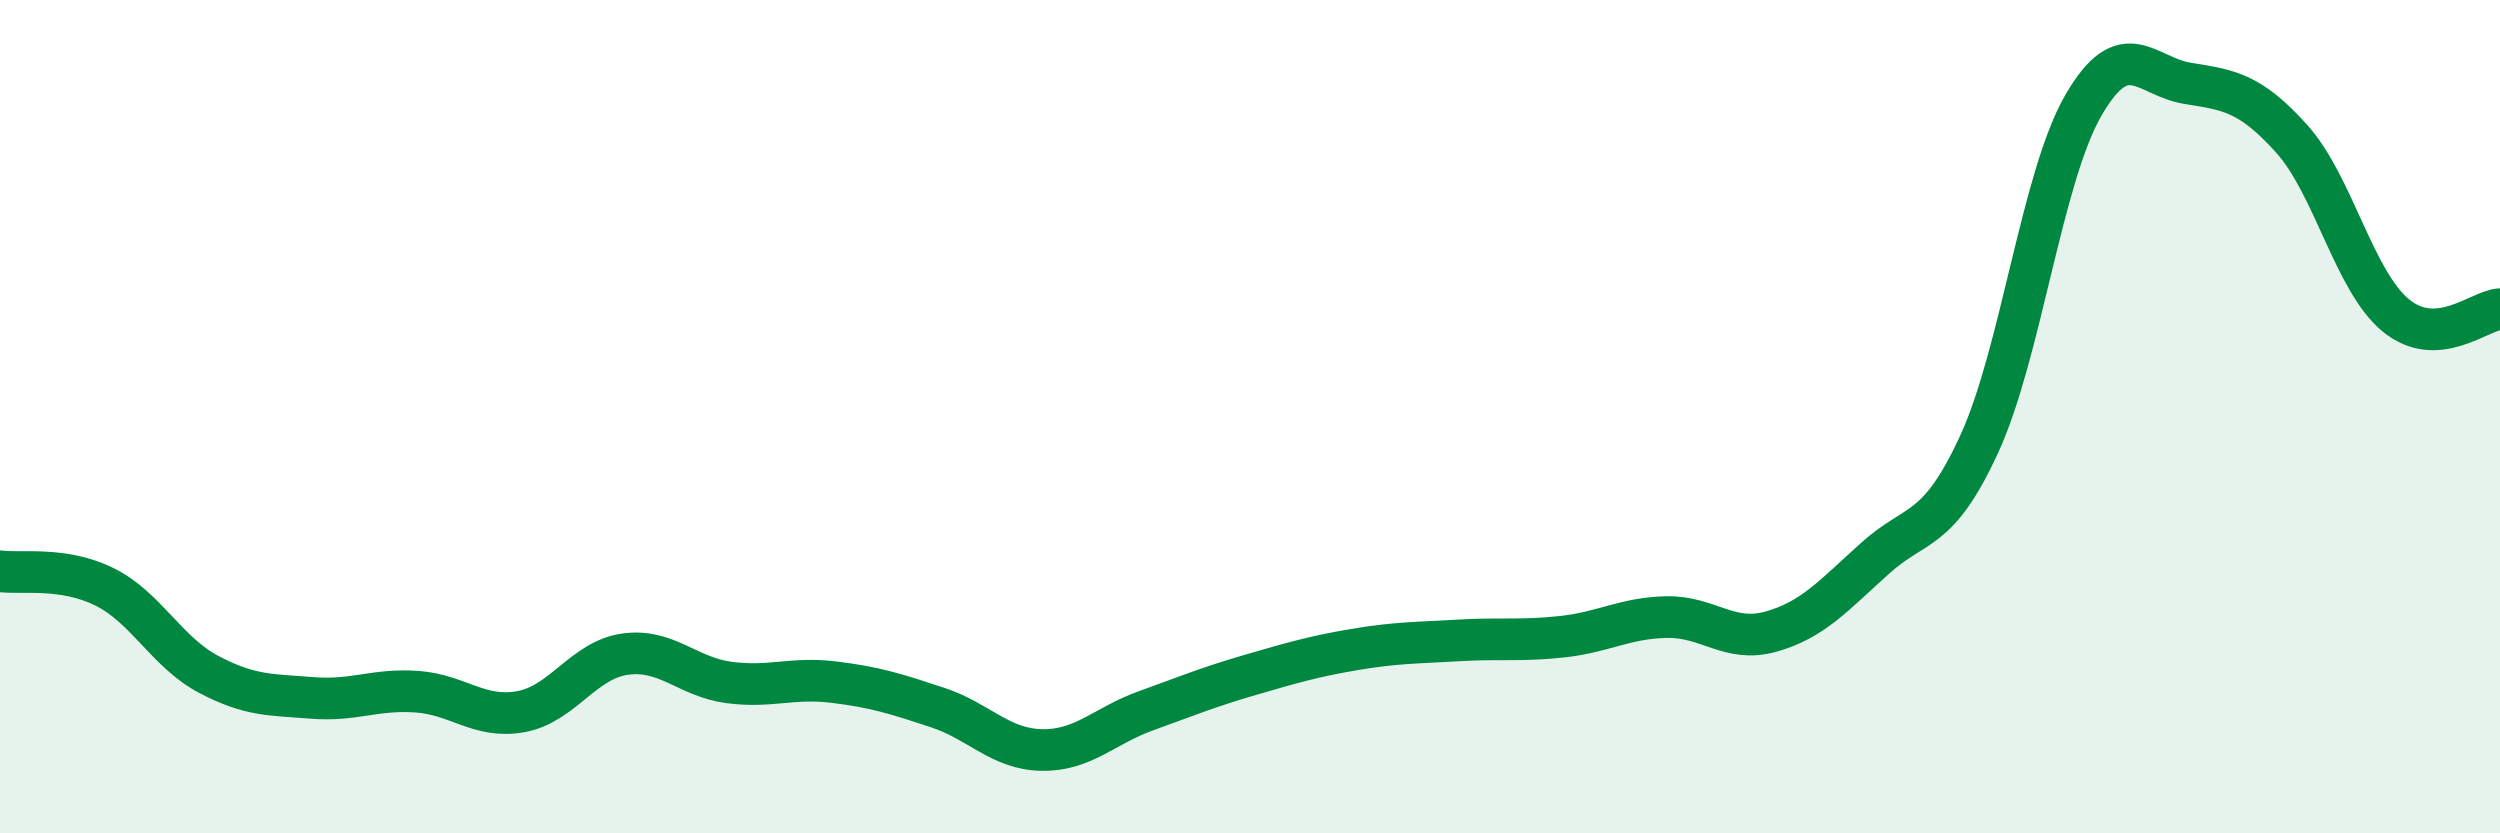 
    <svg width="60" height="20" viewBox="0 0 60 20" xmlns="http://www.w3.org/2000/svg">
      <path
        d="M 0,13.71 C 0.5,13.78 1.5,13.59 2.5,14.08 C 3.5,14.57 4,15.65 5,16.18 C 6,16.71 6.5,16.67 7.5,16.75 C 8.5,16.83 9,16.53 10,16.6 C 11,16.67 11.5,17.26 12.5,17.08 C 13.5,16.9 14,15.84 15,15.7 C 16,15.56 16.5,16.25 17.5,16.38 C 18.5,16.51 19,16.25 20,16.37 C 21,16.49 21.5,16.65 22.5,16.98 C 23.5,17.31 24,17.98 25,18 C 26,18.02 26.5,17.42 27.5,17.06 C 28.5,16.7 29,16.49 30,16.2 C 31,15.91 31.5,15.76 32.5,15.59 C 33.5,15.42 34,15.43 35,15.37 C 36,15.31 36.5,15.39 37.5,15.28 C 38.5,15.17 39,14.83 40,14.81 C 41,14.79 41.5,15.44 42.5,15.16 C 43.5,14.88 44,14.3 45,13.4 C 46,12.5 46.5,12.83 47.5,10.66 C 48.5,8.49 49,4.26 50,2.53 C 51,0.8 51.5,1.84 52.5,2 C 53.5,2.16 54,2.22 55,3.33 C 56,4.44 56.5,6.75 57.5,7.57 C 58.5,8.39 59.5,7.45 60,7.42L60 20L0 20Z"
        fill="#008740"
        opacity="0.1"
        stroke-linecap="round"
        stroke-linejoin="round"
      />
      <path
        d="M 0,13.71 C 0.5,13.78 1.5,13.59 2.5,14.08 C 3.5,14.57 4,15.65 5,16.18 C 6,16.71 6.5,16.67 7.5,16.75 C 8.5,16.83 9,16.53 10,16.6 C 11,16.67 11.5,17.26 12.5,17.08 C 13.5,16.9 14,15.84 15,15.7 C 16,15.56 16.5,16.25 17.5,16.38 C 18.5,16.51 19,16.25 20,16.37 C 21,16.49 21.5,16.65 22.5,16.98 C 23.5,17.31 24,17.98 25,18 C 26,18.02 26.5,17.42 27.5,17.06 C 28.5,16.7 29,16.49 30,16.2 C 31,15.91 31.5,15.76 32.5,15.59 C 33.5,15.42 34,15.43 35,15.37 C 36,15.31 36.5,15.39 37.5,15.28 C 38.5,15.17 39,14.83 40,14.81 C 41,14.79 41.5,15.44 42.5,15.16 C 43.5,14.88 44,14.3 45,13.4 C 46,12.5 46.5,12.83 47.5,10.66 C 48.5,8.49 49,4.26 50,2.53 C 51,0.8 51.5,1.84 52.5,2 C 53.5,2.16 54,2.22 55,3.33 C 56,4.44 56.5,6.75 57.5,7.57 C 58.5,8.39 59.5,7.45 60,7.42"
        stroke="#008740"
        stroke-width="1"
        fill="none"
        stroke-linecap="round"
        stroke-linejoin="round"
      />
    </svg>
  